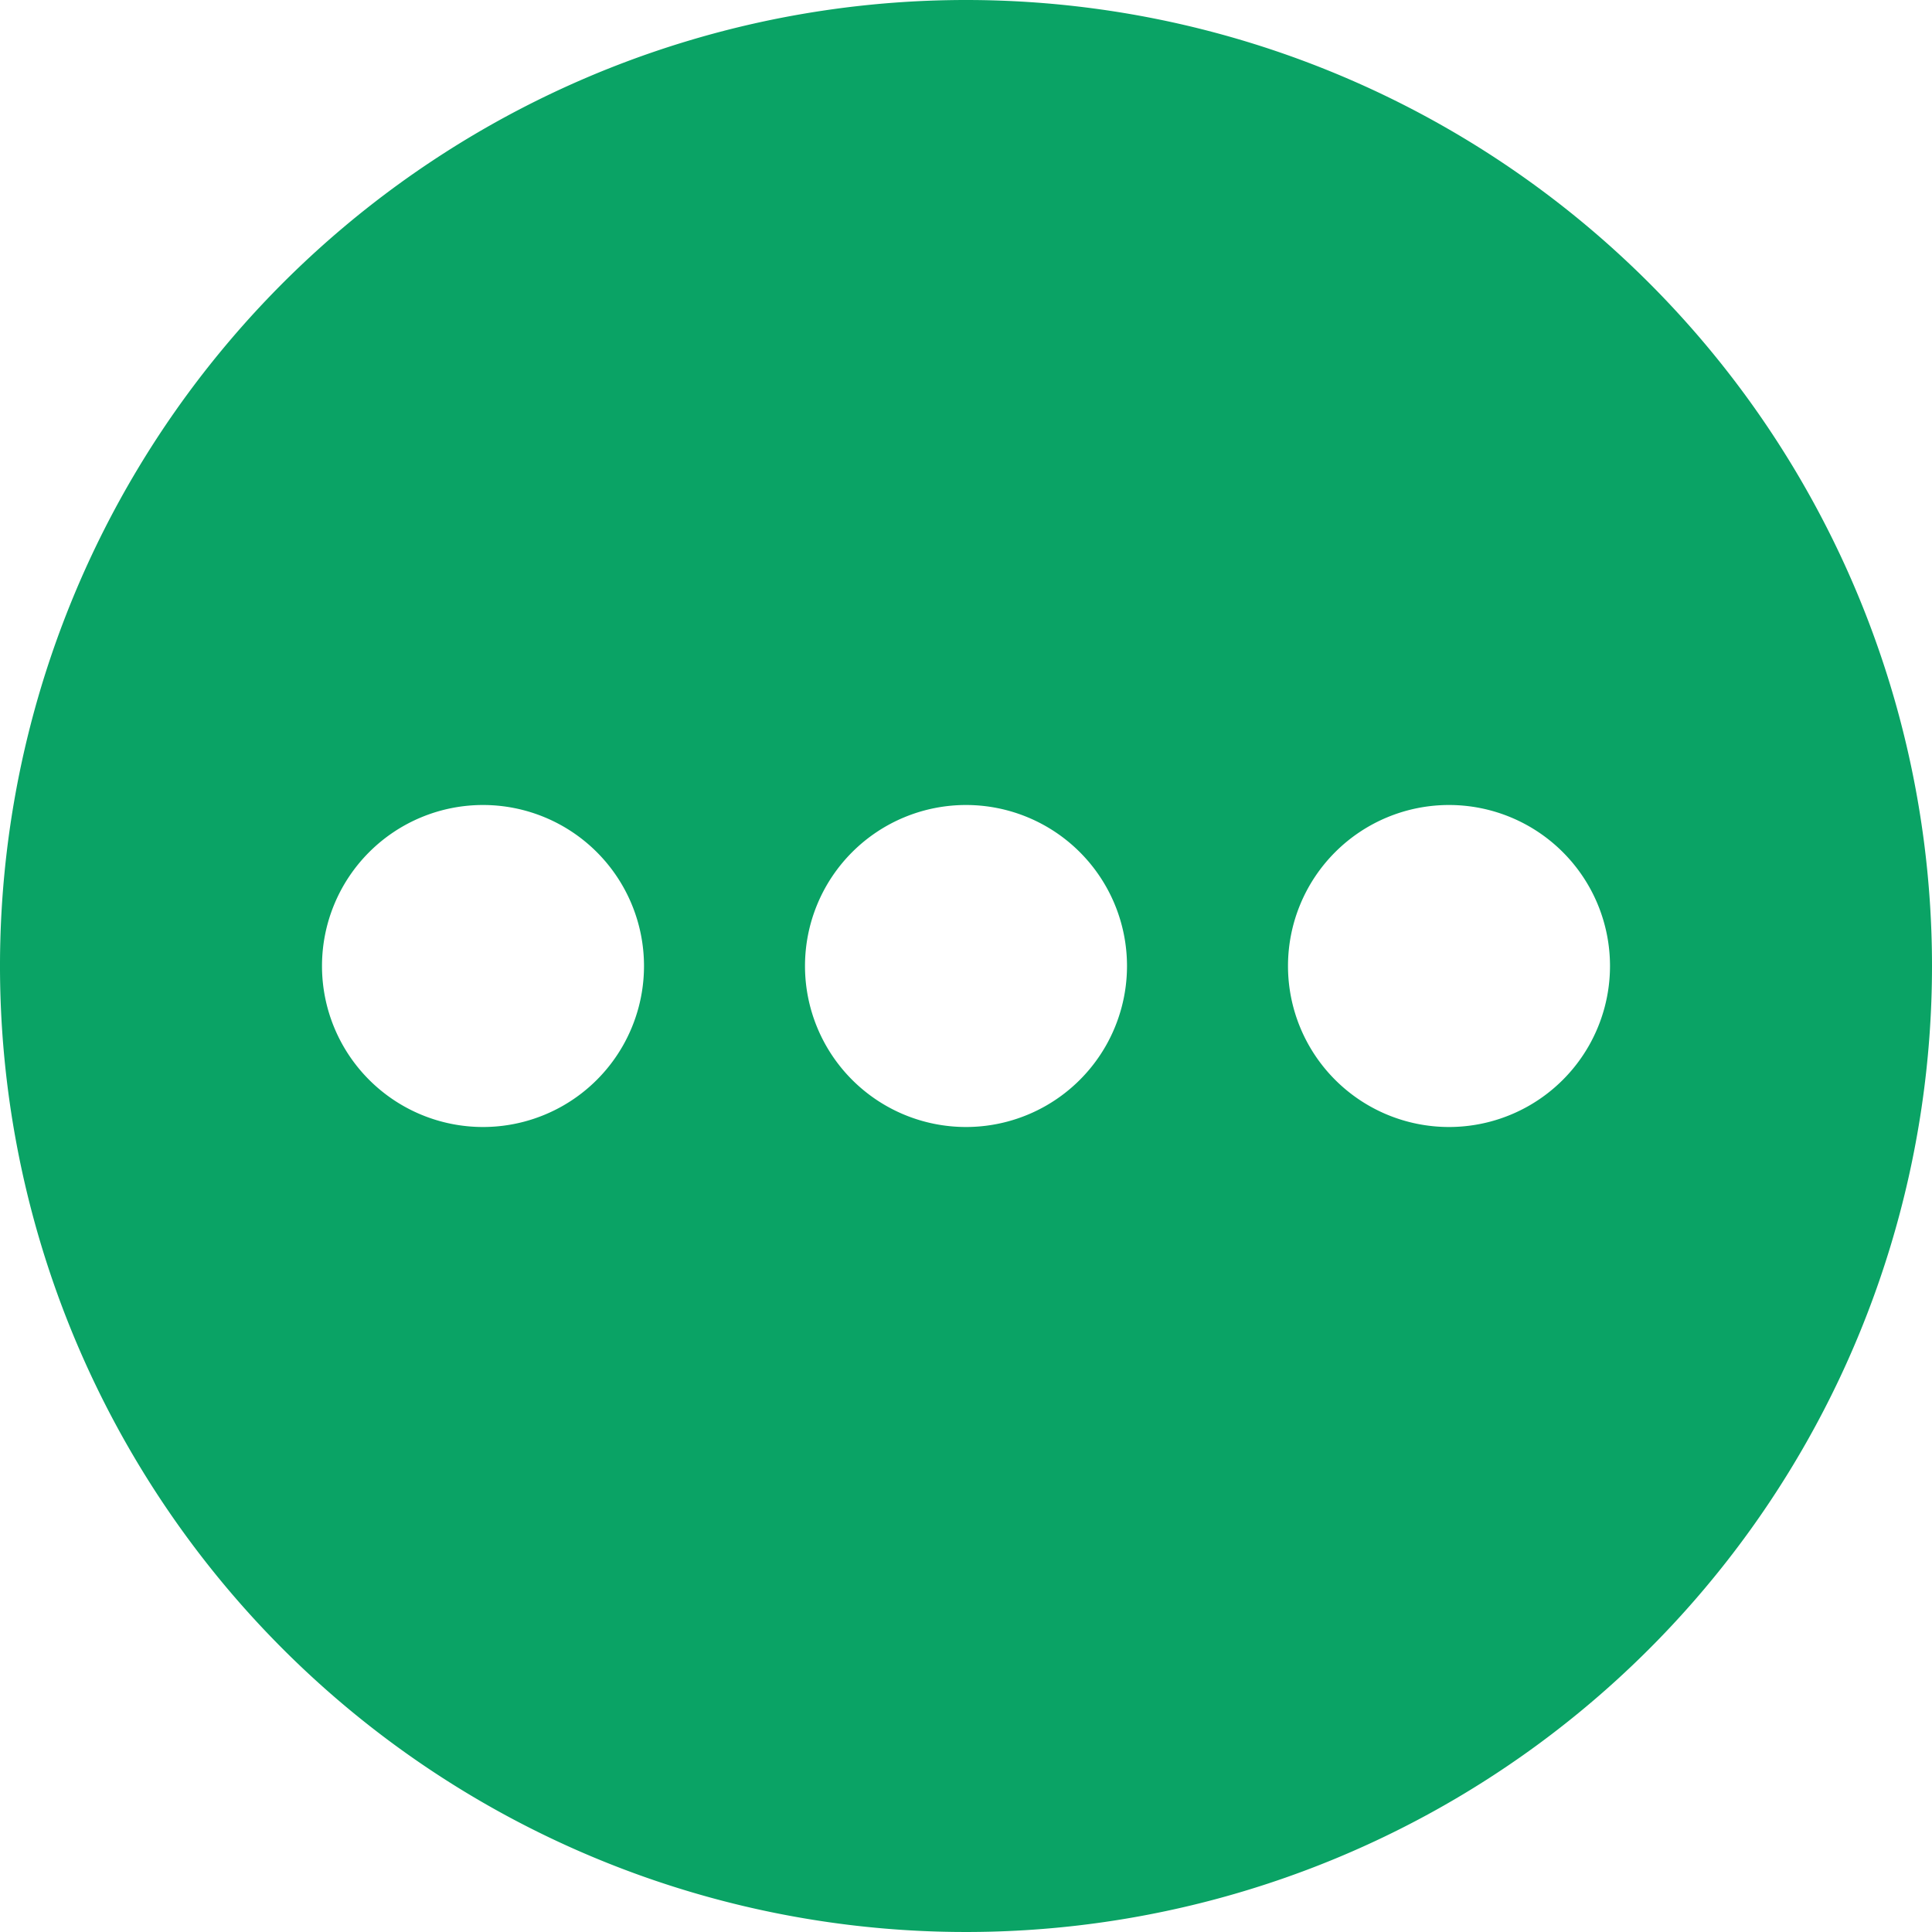 <svg id="more" xmlns="http://www.w3.org/2000/svg" width="30" height="30" viewBox="0 0 30 30">
  <g id="グループ_10528" data-name="グループ 10528" transform="translate(0)">
    <path id="パス_19638" data-name="パス 19638" d="M15,0A15,15,0,1,0,30,15,15,15,0,0,0,15,0ZM7.5,17.5A2.5,2.5,0,1,1,10,15,2.5,2.5,0,0,1,7.5,17.5Zm7.5,0A2.5,2.5,0,1,1,17.5,15,2.5,2.5,0,0,1,15,17.5Zm7.5,0A2.5,2.5,0,1,1,25,15,2.5,2.5,0,0,1,22.5,17.5Z" transform="translate(0)" fill="#0aa365"/>
  </g>
</svg>
